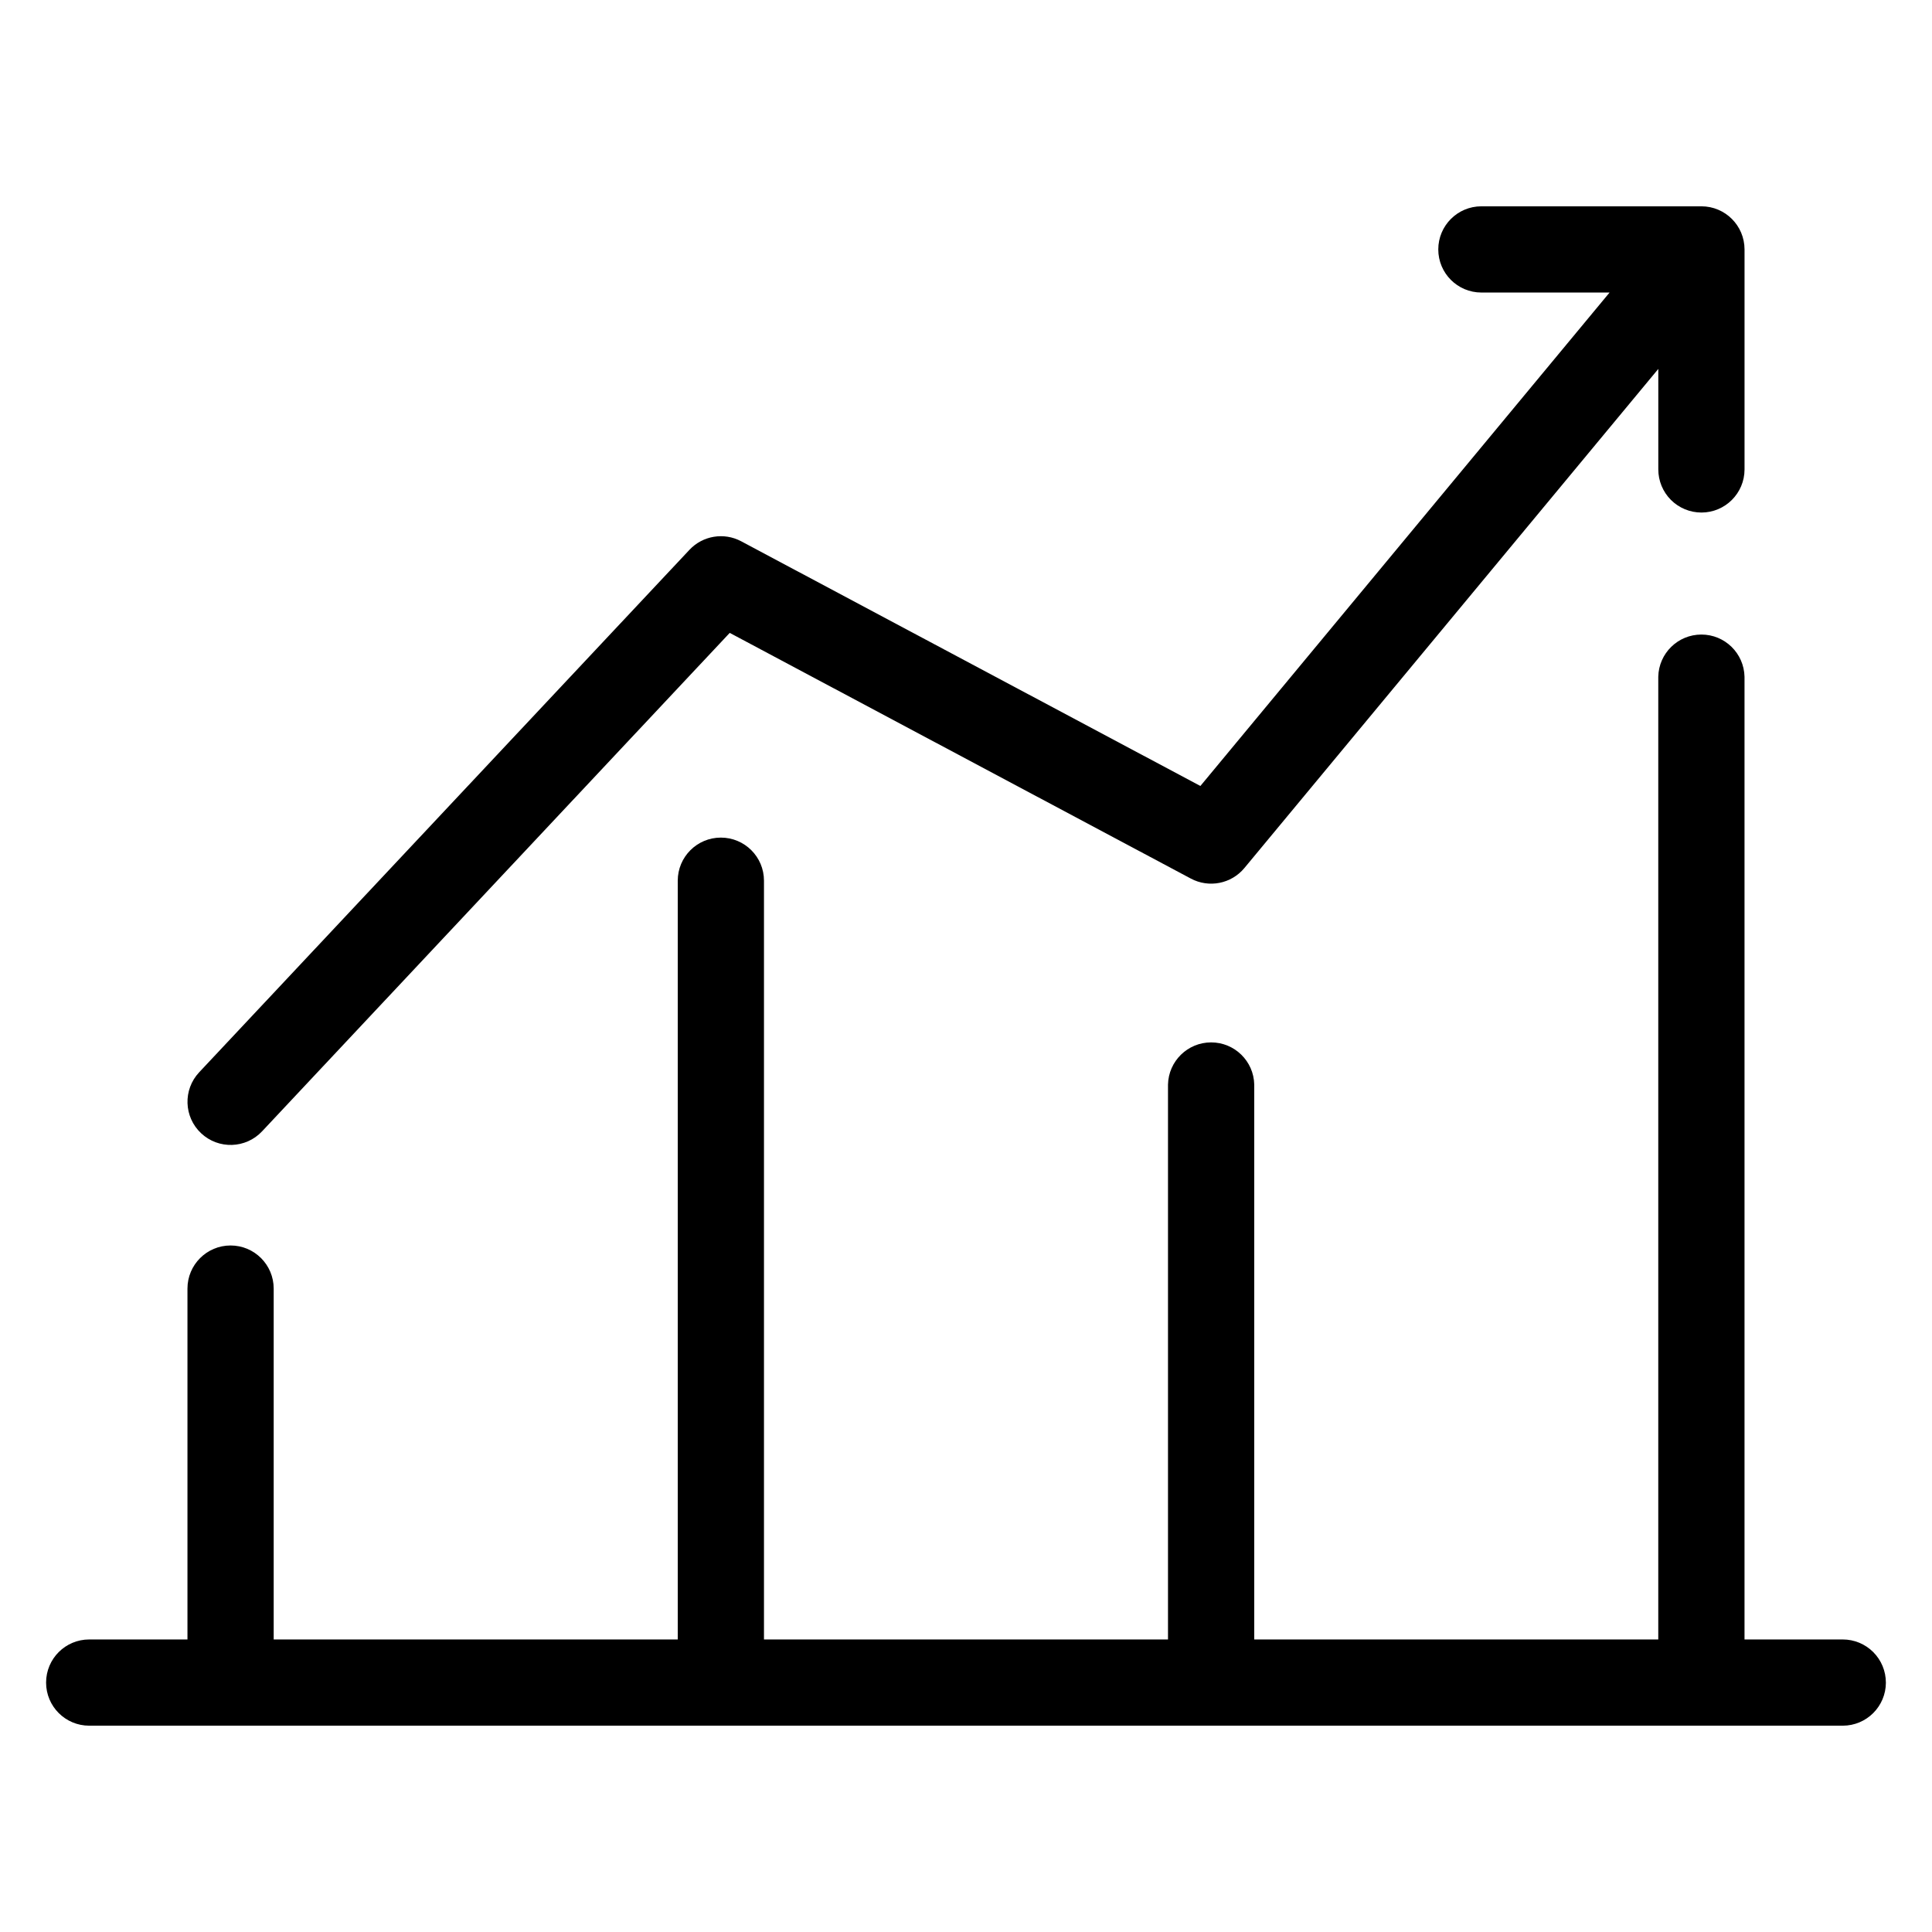 <?xml version="1.0" encoding="UTF-8"?>
<!-- Uploaded to: ICON Repo, www.svgrepo.com, Generator: ICON Repo Mixer Tools -->
<svg fill="#000000" width="800px" height="800px" version="1.1" viewBox="144 144 512 512" xmlns="http://www.w3.org/2000/svg">
 <path d="m594.89 279.83c6.309-0.004 11.426-5.117 11.43-11.426v-58.312c-0.008-6.305-5.121-11.414-11.43-11.418h-58.309c-6.309 0-11.422 5.113-11.422 11.426 0 6.309 5.113 11.422 11.422 11.422h33.973l-108.44 130.77-121.7-64.852c-4.555-2.426-10.172-1.496-13.703 2.269l-129.93 138.46c-4.32 4.606-4.086 11.84 0.52 16.156 4.602 4.32 11.836 4.09 16.156-0.516l123.93-132.09 122.21 65.117c4.785 2.551 10.707 1.383 14.172-2.789l109.7-132.28v26.633c0 3.031 1.203 5.938 3.344 8.082 2.144 2.141 5.051 3.344 8.082 3.344zm48.891 310.07c-0.008 6.309-5.121 11.422-11.43 11.422h-464.71c-6.312 0-11.426-5.113-11.426-11.422 0-6.312 5.113-11.426 11.426-11.426h26.039v-92.984c0-6.309 5.117-11.426 11.426-11.426 6.309 0 11.426 5.117 11.426 11.426v92.984h107.08v-201.08c0-6.309 5.117-11.422 11.426-11.422 6.309 0 11.426 5.113 11.426 11.422v201.08h107.07v-147.05c0.137-6.215 5.215-11.18 11.43-11.18 6.215 0 11.293 4.965 11.426 11.18v147.05h107.07v-255.13c0.137-6.215 5.211-11.184 11.43-11.184 6.215 0 11.289 4.969 11.426 11.184v255.13h26.031c3.031-0.004 5.938 1.199 8.082 3.344 2.144 2.141 3.348 5.051 3.348 8.082z" fill-rule="evenodd"/>
</svg>